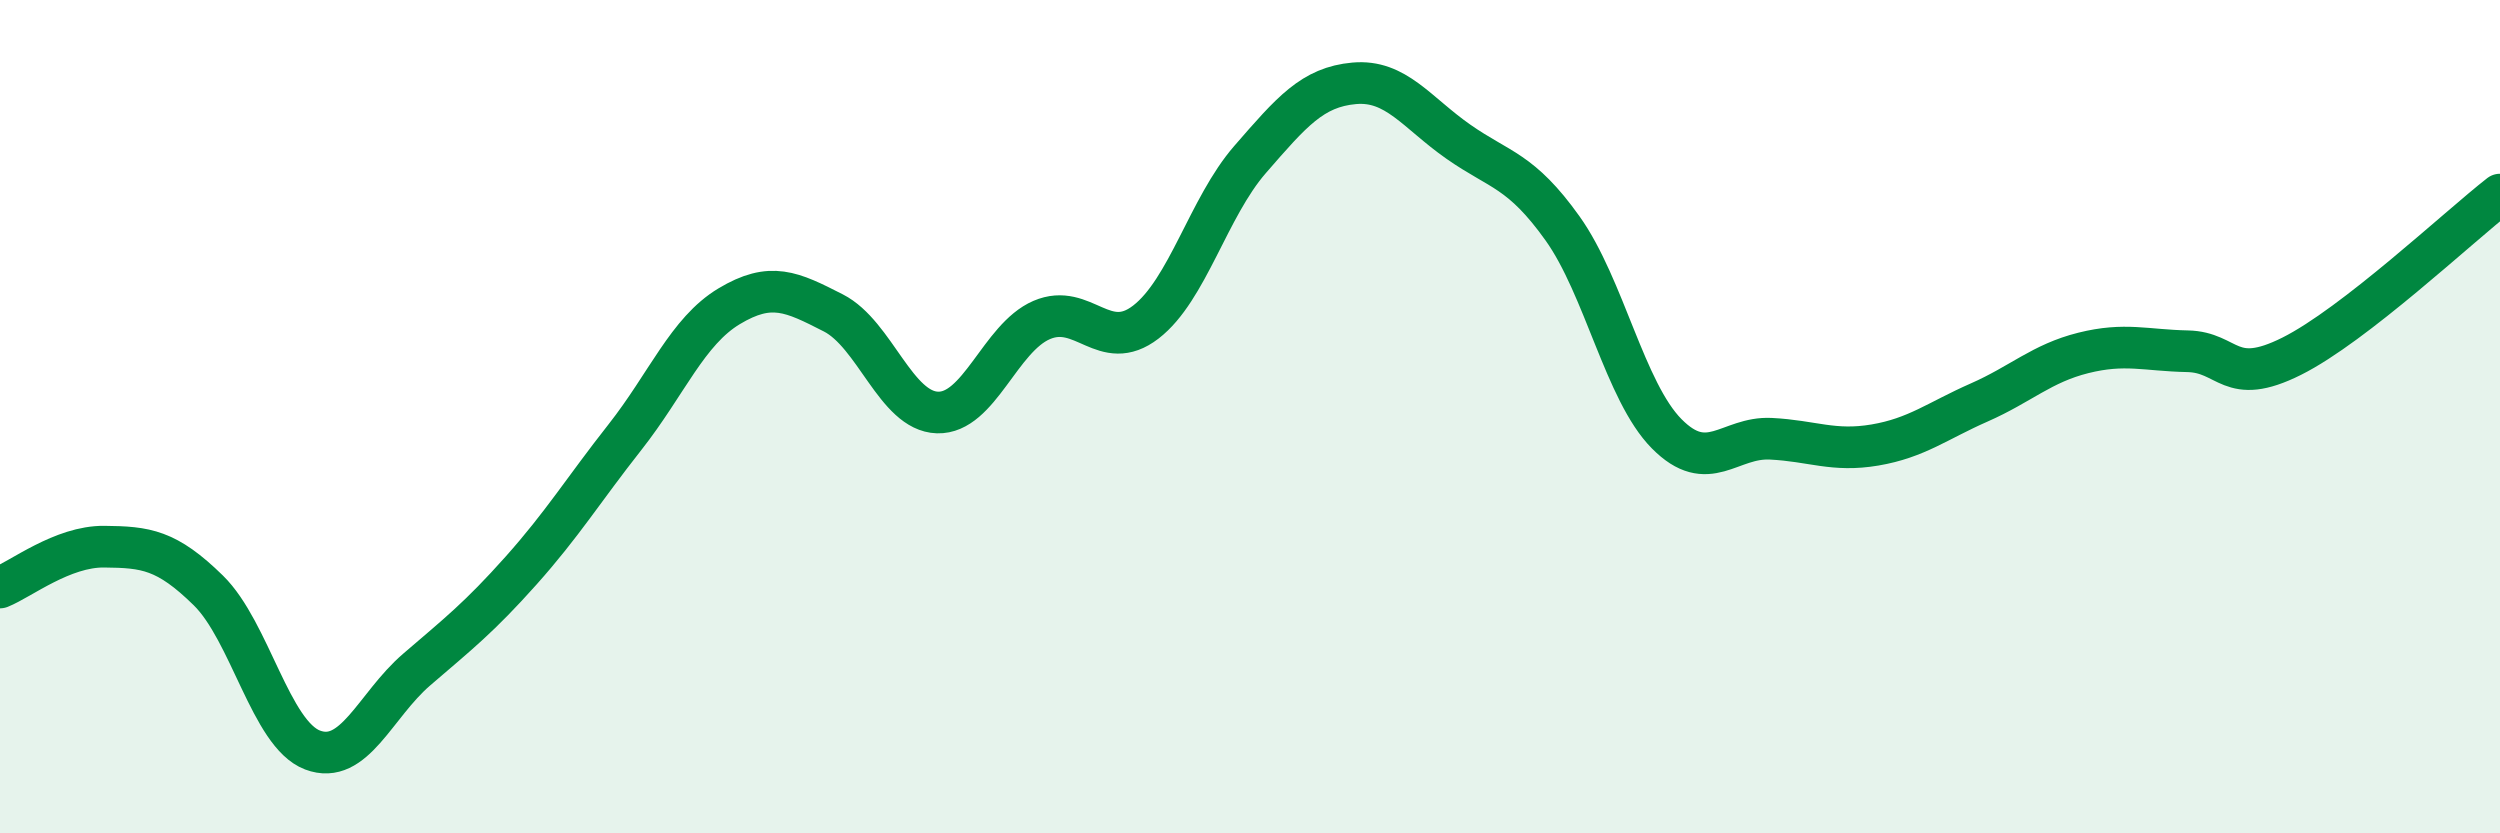 
    <svg width="60" height="20" viewBox="0 0 60 20" xmlns="http://www.w3.org/2000/svg">
      <path
        d="M 0,14.1 C 0.5,13.9 1.5,13.11 2.5,13.12 C 3.5,13.13 4,13.19 5,14.17 C 6,15.15 6.5,17.62 7.5,18 C 8.5,18.38 9,16.93 10,16.07 C 11,15.21 11.5,14.82 12.5,13.7 C 13.5,12.58 14,11.76 15,10.49 C 16,9.22 16.5,7.95 17.5,7.35 C 18.5,6.75 19,7 20,7.51 C 21,8.02 21.5,9.87 22.5,9.9 C 23.5,9.93 24,8.11 25,7.68 C 26,7.25 26.5,8.5 27.5,7.73 C 28.5,6.96 29,4.98 30,3.83 C 31,2.68 31.5,2.09 32.5,2 C 33.5,1.91 34,2.7 35,3.4 C 36,4.1 36.5,4.08 37.5,5.48 C 38.5,6.88 39,9.4 40,10.41 C 41,11.42 41.5,10.48 42.5,10.53 C 43.5,10.58 44,10.85 45,10.68 C 46,10.51 46.5,10.1 47.5,9.66 C 48.5,9.22 49,8.72 50,8.47 C 51,8.22 51.5,8.41 52.5,8.43 C 53.5,8.45 53.5,9.3 55,8.55 C 56.5,7.8 59,5.45 60,4.67L60 20L0 20Z"
        fill="#008740"
        opacity="0.1"
        stroke-linecap="round"
        stroke-linejoin="round"
      />
      <path
        d="M 0,14.1 C 0.5,13.9 1.5,13.11 2.5,13.12 C 3.5,13.13 4,13.19 5,14.17 C 6,15.15 6.5,17.62 7.5,18 C 8.5,18.38 9,16.93 10,16.07 C 11,15.21 11.5,14.82 12.5,13.7 C 13.5,12.58 14,11.76 15,10.49 C 16,9.22 16.5,7.95 17.5,7.35 C 18.5,6.75 19,7 20,7.51 C 21,8.02 21.5,9.87 22.5,9.9 C 23.5,9.93 24,8.11 25,7.68 C 26,7.25 26.5,8.5 27.5,7.73 C 28.5,6.96 29,4.98 30,3.83 C 31,2.68 31.5,2.09 32.5,2 C 33.5,1.91 34,2.7 35,3.4 C 36,4.1 36.5,4.08 37.5,5.48 C 38.5,6.88 39,9.4 40,10.41 C 41,11.42 41.5,10.48 42.5,10.53 C 43.5,10.58 44,10.85 45,10.68 C 46,10.51 46.5,10.1 47.5,9.66 C 48.5,9.22 49,8.72 50,8.47 C 51,8.22 51.5,8.41 52.5,8.43 C 53.5,8.45 53.5,9.3 55,8.55 C 56.5,7.8 59,5.45 60,4.67"
        stroke="#008740"
        stroke-width="1"
        fill="none"
        stroke-linecap="round"
        stroke-linejoin="round"
      />
    </svg>
  